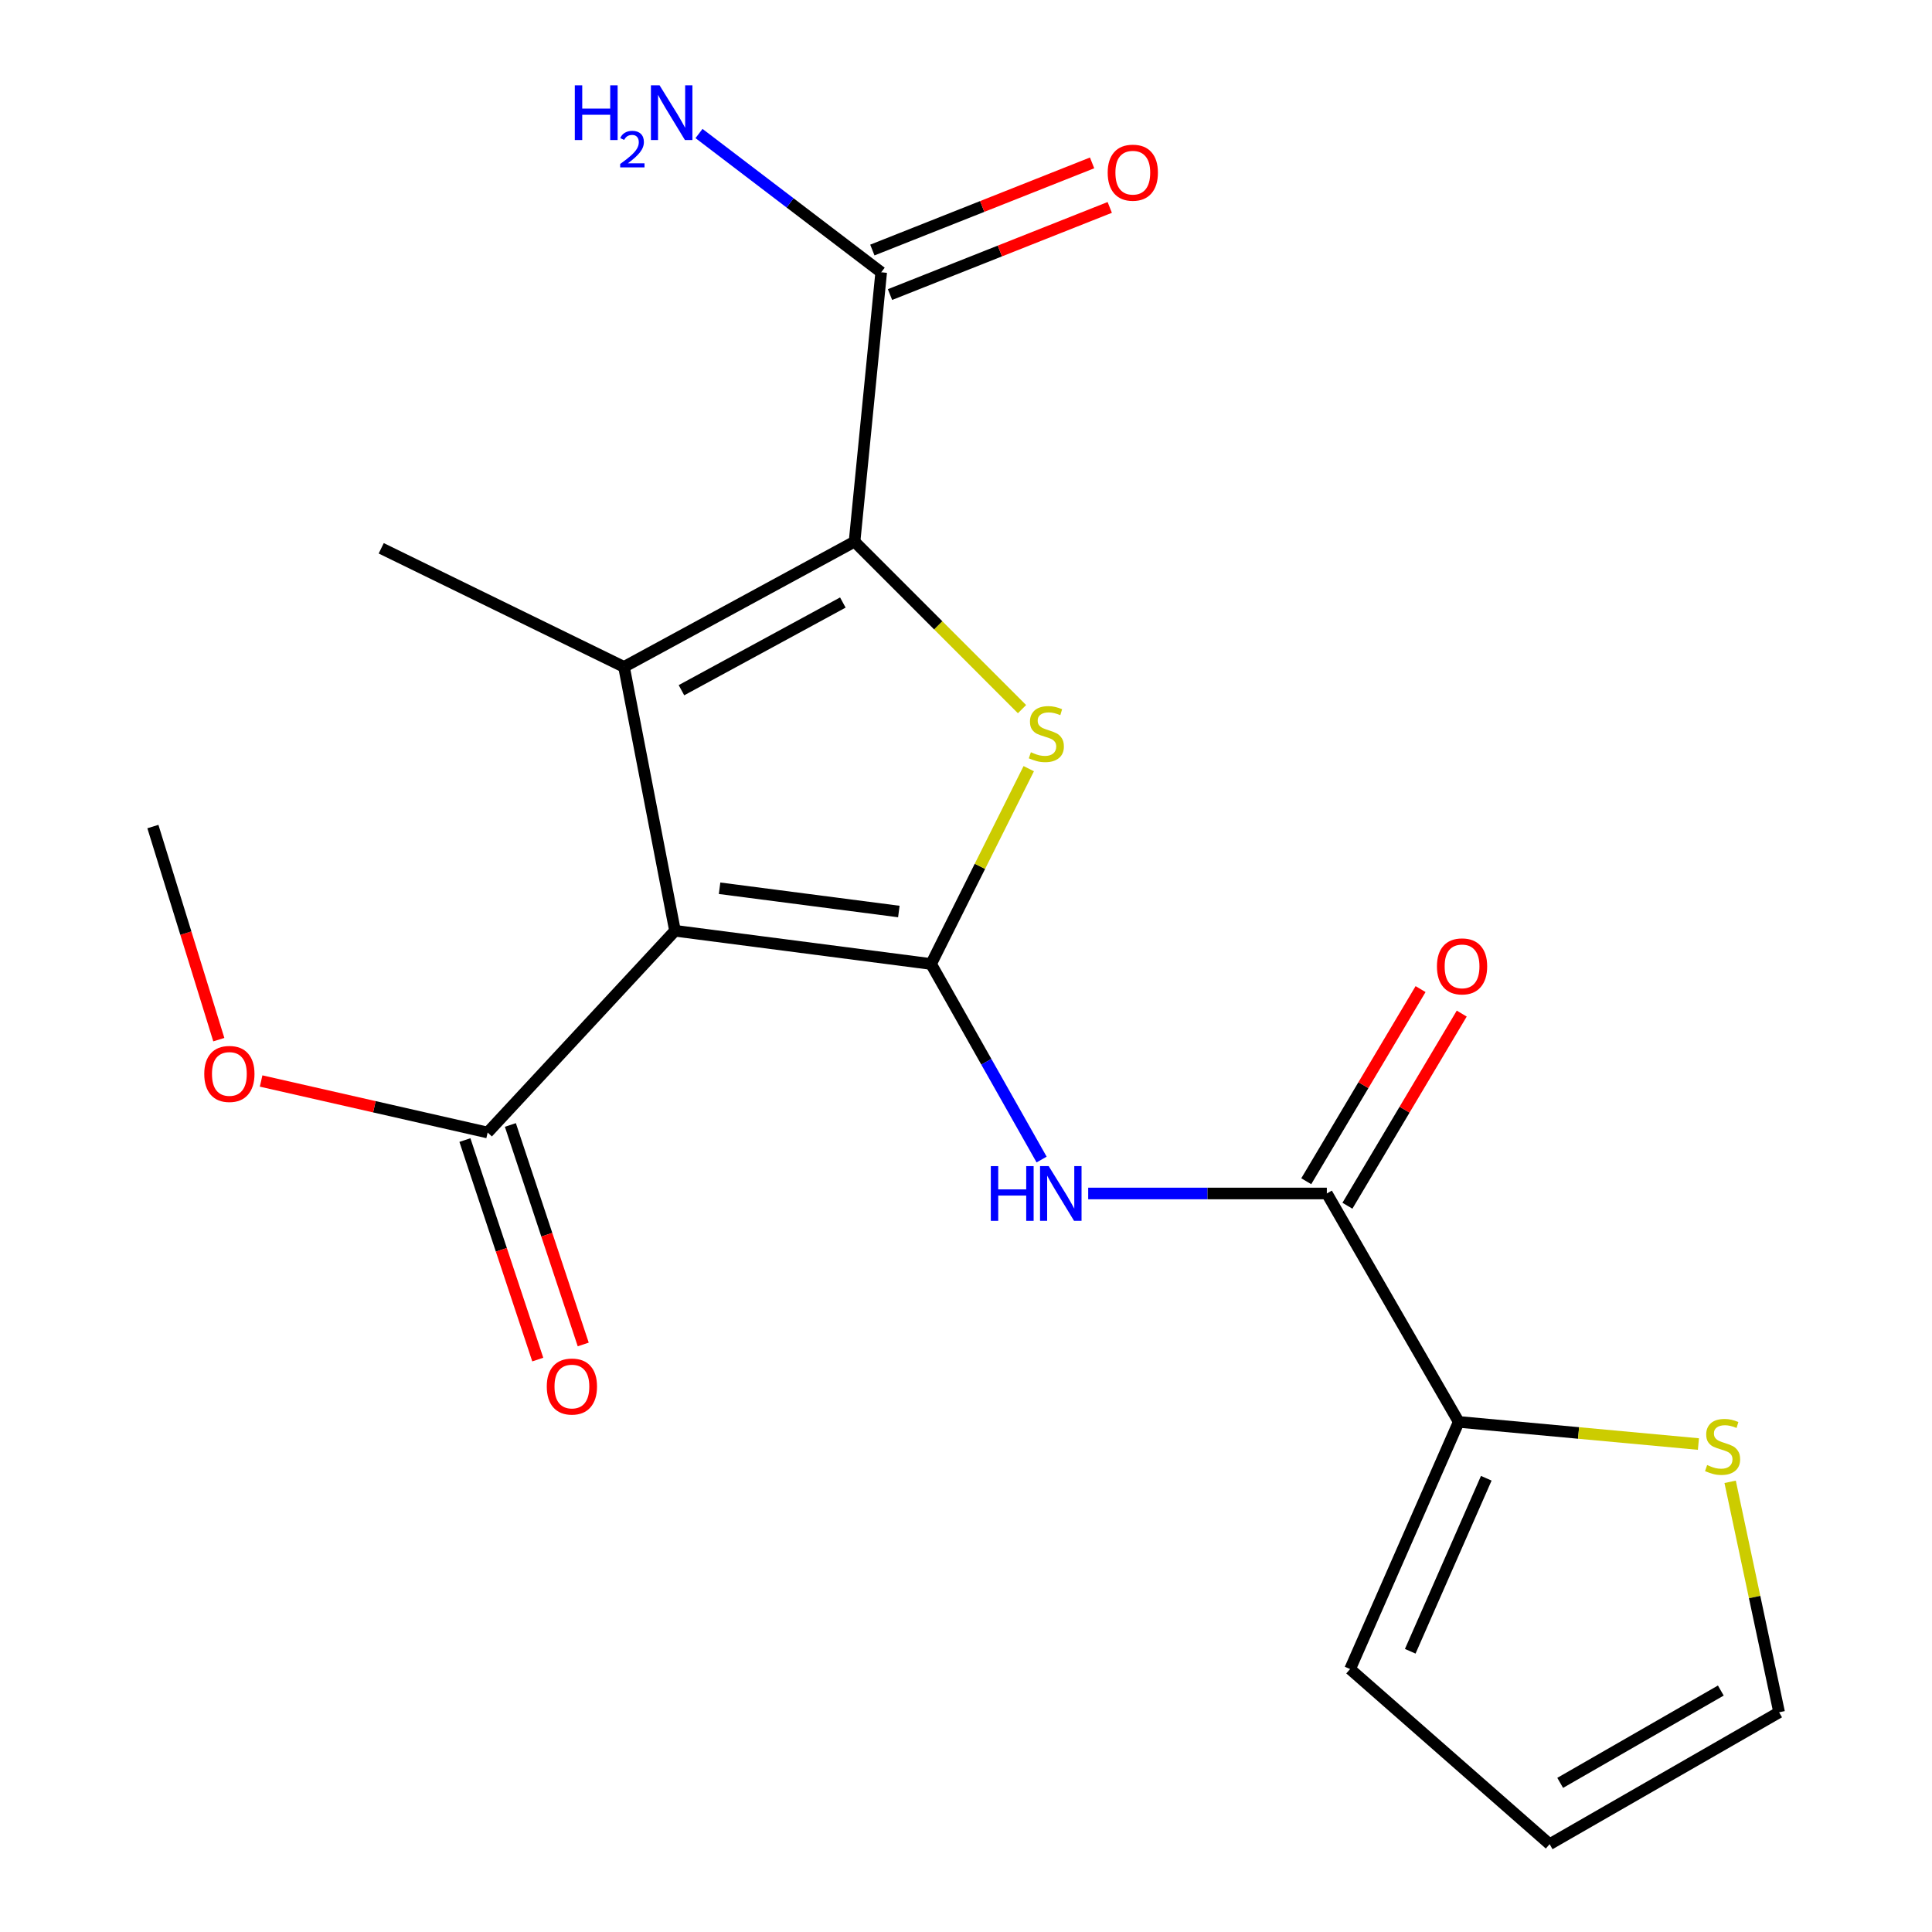 <?xml version='1.0' encoding='iso-8859-1'?>
<svg version='1.1' baseProfile='full'
              xmlns='http://www.w3.org/2000/svg'
                      xmlns:rdkit='http://www.rdkit.org/xml'
                      xmlns:xlink='http://www.w3.org/1999/xlink'
                  xml:space='preserve'
width='1000px' height='1000px' viewBox='0 0 1000 1000'>
<!-- END OF HEADER -->
<rect style='opacity:1.0;fill:#FFFFFF;stroke:none' width='1000' height='1000' x='0' y='0'> </rect>
<path class='bond-0' d='M 481.928,498.969 L 349.376,481.765' style='fill:none;fill-rule:evenodd;stroke:#000000;stroke-width:6px;stroke-linecap:butt;stroke-linejoin:miter;stroke-opacity:1' />
<path class='bond-0' d='M 465.237,471.801 L 372.45,459.758' style='fill:none;fill-rule:evenodd;stroke:#000000;stroke-width:6px;stroke-linecap:butt;stroke-linejoin:miter;stroke-opacity:1' />
<path class='bond-3' d='M 481.928,498.969 L 507.203,448.413' style='fill:none;fill-rule:evenodd;stroke:#000000;stroke-width:6px;stroke-linecap:butt;stroke-linejoin:miter;stroke-opacity:1' />
<path class='bond-3' d='M 507.203,448.413 L 532.478,397.857' style='fill:none;fill-rule:evenodd;stroke:#CCCC00;stroke-width:6px;stroke-linecap:butt;stroke-linejoin:miter;stroke-opacity:1' />
<path class='bond-4' d='M 481.928,498.969 L 510.53,549.572' style='fill:none;fill-rule:evenodd;stroke:#000000;stroke-width:6px;stroke-linecap:butt;stroke-linejoin:miter;stroke-opacity:1' />
<path class='bond-4' d='M 510.53,549.572 L 539.133,600.175' style='fill:none;fill-rule:evenodd;stroke:#0000FF;stroke-width:6px;stroke-linecap:butt;stroke-linejoin:miter;stroke-opacity:1' />
<path class='bond-1' d='M 349.376,481.765 L 322.985,345.191' style='fill:none;fill-rule:evenodd;stroke:#000000;stroke-width:6px;stroke-linecap:butt;stroke-linejoin:miter;stroke-opacity:1' />
<path class='bond-6' d='M 349.376,481.765 L 252.404,586.189' style='fill:none;fill-rule:evenodd;stroke:#000000;stroke-width:6px;stroke-linecap:butt;stroke-linejoin:miter;stroke-opacity:1' />
<path class='bond-17' d='M 322.985,345.191 L 197.32,283.799' style='fill:none;fill-rule:evenodd;stroke:#000000;stroke-width:6px;stroke-linecap:butt;stroke-linejoin:miter;stroke-opacity:1' />
<path class='bond-20' d='M 322.985,345.191 L 442.313,280.355' style='fill:none;fill-rule:evenodd;stroke:#000000;stroke-width:6px;stroke-linecap:butt;stroke-linejoin:miter;stroke-opacity:1' />
<path class='bond-20' d='M 352.721,357.252 L 436.251,311.866' style='fill:none;fill-rule:evenodd;stroke:#000000;stroke-width:6px;stroke-linecap:butt;stroke-linejoin:miter;stroke-opacity:1' />
<path class='bond-2' d='M 442.313,280.355 L 485.654,323.702' style='fill:none;fill-rule:evenodd;stroke:#000000;stroke-width:6px;stroke-linecap:butt;stroke-linejoin:miter;stroke-opacity:1' />
<path class='bond-2' d='M 485.654,323.702 L 528.995,367.049' style='fill:none;fill-rule:evenodd;stroke:#CCCC00;stroke-width:6px;stroke-linecap:butt;stroke-linejoin:miter;stroke-opacity:1' />
<path class='bond-7' d='M 442.313,280.355 L 456.101,140.944' style='fill:none;fill-rule:evenodd;stroke:#000000;stroke-width:6px;stroke-linecap:butt;stroke-linejoin:miter;stroke-opacity:1' />
<path class='bond-5' d='M 563.247,617.746 L 625.007,617.746' style='fill:none;fill-rule:evenodd;stroke:#0000FF;stroke-width:6px;stroke-linecap:butt;stroke-linejoin:miter;stroke-opacity:1' />
<path class='bond-5' d='M 625.007,617.746 L 686.768,617.746' style='fill:none;fill-rule:evenodd;stroke:#000000;stroke-width:6px;stroke-linecap:butt;stroke-linejoin:miter;stroke-opacity:1' />
<path class='bond-8' d='M 686.768,617.746 L 755.034,735.973' style='fill:none;fill-rule:evenodd;stroke:#000000;stroke-width:6px;stroke-linecap:butt;stroke-linejoin:miter;stroke-opacity:1' />
<path class='bond-10' d='M 697.422,624.085 L 727.007,574.359' style='fill:none;fill-rule:evenodd;stroke:#000000;stroke-width:6px;stroke-linecap:butt;stroke-linejoin:miter;stroke-opacity:1' />
<path class='bond-10' d='M 727.007,574.359 L 756.592,524.633' style='fill:none;fill-rule:evenodd;stroke:#FF0000;stroke-width:6px;stroke-linecap:butt;stroke-linejoin:miter;stroke-opacity:1' />
<path class='bond-10' d='M 676.114,611.408 L 705.699,561.682' style='fill:none;fill-rule:evenodd;stroke:#000000;stroke-width:6px;stroke-linecap:butt;stroke-linejoin:miter;stroke-opacity:1' />
<path class='bond-10' d='M 705.699,561.682 L 735.284,511.956' style='fill:none;fill-rule:evenodd;stroke:#FF0000;stroke-width:6px;stroke-linecap:butt;stroke-linejoin:miter;stroke-opacity:1' />
<path class='bond-13' d='M 240.638,590.094 L 259.493,646.901' style='fill:none;fill-rule:evenodd;stroke:#000000;stroke-width:6px;stroke-linecap:butt;stroke-linejoin:miter;stroke-opacity:1' />
<path class='bond-13' d='M 259.493,646.901 L 278.347,703.708' style='fill:none;fill-rule:evenodd;stroke:#FF0000;stroke-width:6px;stroke-linecap:butt;stroke-linejoin:miter;stroke-opacity:1' />
<path class='bond-13' d='M 264.17,582.284 L 283.024,639.091' style='fill:none;fill-rule:evenodd;stroke:#000000;stroke-width:6px;stroke-linecap:butt;stroke-linejoin:miter;stroke-opacity:1' />
<path class='bond-13' d='M 283.024,639.091 L 301.879,695.897' style='fill:none;fill-rule:evenodd;stroke:#FF0000;stroke-width:6px;stroke-linecap:butt;stroke-linejoin:miter;stroke-opacity:1' />
<path class='bond-18' d='M 252.404,586.189 L 193.777,572.857' style='fill:none;fill-rule:evenodd;stroke:#000000;stroke-width:6px;stroke-linecap:butt;stroke-linejoin:miter;stroke-opacity:1' />
<path class='bond-18' d='M 193.777,572.857 L 135.151,559.525' style='fill:none;fill-rule:evenodd;stroke:#FF0000;stroke-width:6px;stroke-linecap:butt;stroke-linejoin:miter;stroke-opacity:1' />
<path class='bond-14' d='M 460.671,152.468 L 517.539,129.913' style='fill:none;fill-rule:evenodd;stroke:#000000;stroke-width:6px;stroke-linecap:butt;stroke-linejoin:miter;stroke-opacity:1' />
<path class='bond-14' d='M 517.539,129.913 L 574.406,107.359' style='fill:none;fill-rule:evenodd;stroke:#FF0000;stroke-width:6px;stroke-linecap:butt;stroke-linejoin:miter;stroke-opacity:1' />
<path class='bond-14' d='M 451.53,129.42 L 508.398,106.866' style='fill:none;fill-rule:evenodd;stroke:#000000;stroke-width:6px;stroke-linecap:butt;stroke-linejoin:miter;stroke-opacity:1' />
<path class='bond-14' d='M 508.398,106.866 L 565.265,84.311' style='fill:none;fill-rule:evenodd;stroke:#FF0000;stroke-width:6px;stroke-linecap:butt;stroke-linejoin:miter;stroke-opacity:1' />
<path class='bond-16' d='M 456.101,140.944 L 408.952,105.024' style='fill:none;fill-rule:evenodd;stroke:#000000;stroke-width:6px;stroke-linecap:butt;stroke-linejoin:miter;stroke-opacity:1' />
<path class='bond-16' d='M 408.952,105.024 L 361.803,69.103' style='fill:none;fill-rule:evenodd;stroke:#0000FF;stroke-width:6px;stroke-linecap:butt;stroke-linejoin:miter;stroke-opacity:1' />
<path class='bond-9' d='M 755.034,735.973 L 817.066,741.703' style='fill:none;fill-rule:evenodd;stroke:#000000;stroke-width:6px;stroke-linecap:butt;stroke-linejoin:miter;stroke-opacity:1' />
<path class='bond-9' d='M 817.066,741.703 L 879.099,747.434' style='fill:none;fill-rule:evenodd;stroke:#CCCC00;stroke-width:6px;stroke-linecap:butt;stroke-linejoin:miter;stroke-opacity:1' />
<path class='bond-11' d='M 755.034,735.973 L 698.807,863.91' style='fill:none;fill-rule:evenodd;stroke:#000000;stroke-width:6px;stroke-linecap:butt;stroke-linejoin:miter;stroke-opacity:1' />
<path class='bond-11' d='M 769.298,765.139 L 729.939,854.695' style='fill:none;fill-rule:evenodd;stroke:#000000;stroke-width:6px;stroke-linecap:butt;stroke-linejoin:miter;stroke-opacity:1' />
<path class='bond-12' d='M 895.517,766.989 L 908.191,826.634' style='fill:none;fill-rule:evenodd;stroke:#CCCC00;stroke-width:6px;stroke-linecap:butt;stroke-linejoin:miter;stroke-opacity:1' />
<path class='bond-12' d='M 908.191,826.634 L 920.865,886.279' style='fill:none;fill-rule:evenodd;stroke:#000000;stroke-width:6px;stroke-linecap:butt;stroke-linejoin:miter;stroke-opacity:1' />
<path class='bond-15' d='M 698.807,863.91 L 802.087,954.545' style='fill:none;fill-rule:evenodd;stroke:#000000;stroke-width:6px;stroke-linecap:butt;stroke-linejoin:miter;stroke-opacity:1' />
<path class='bond-21' d='M 920.865,886.279 L 802.087,954.545' style='fill:none;fill-rule:evenodd;stroke:#000000;stroke-width:6px;stroke-linecap:butt;stroke-linejoin:miter;stroke-opacity:1' />
<path class='bond-21' d='M 890.693,875.023 L 807.549,922.809' style='fill:none;fill-rule:evenodd;stroke:#000000;stroke-width:6px;stroke-linecap:butt;stroke-linejoin:miter;stroke-opacity:1' />
<path class='bond-19' d='M 113.257,538.12 L 96.196,482.972' style='fill:none;fill-rule:evenodd;stroke:#FF0000;stroke-width:6px;stroke-linecap:butt;stroke-linejoin:miter;stroke-opacity:1' />
<path class='bond-19' d='M 96.196,482.972 L 79.135,427.824' style='fill:none;fill-rule:evenodd;stroke:#000000;stroke-width:6px;stroke-linecap:butt;stroke-linejoin:miter;stroke-opacity:1' />
<path  class='atom-4' d='M 533.585 389.361
Q 533.905 389.481, 535.225 390.041
Q 536.545 390.601, 537.985 390.961
Q 539.465 391.281, 540.905 391.281
Q 543.585 391.281, 545.145 390.001
Q 546.705 388.681, 546.705 386.401
Q 546.705 384.841, 545.905 383.881
Q 545.145 382.921, 543.945 382.401
Q 542.745 381.881, 540.745 381.281
Q 538.225 380.521, 536.705 379.801
Q 535.225 379.081, 534.145 377.561
Q 533.105 376.041, 533.105 373.481
Q 533.105 369.921, 535.505 367.721
Q 537.945 365.521, 542.745 365.521
Q 546.025 365.521, 549.745 367.081
L 548.825 370.161
Q 545.425 368.761, 542.865 368.761
Q 540.105 368.761, 538.585 369.921
Q 537.065 371.041, 537.105 373.001
Q 537.105 374.521, 537.865 375.441
Q 538.665 376.361, 539.785 376.881
Q 540.945 377.401, 542.865 378.001
Q 545.425 378.801, 546.945 379.601
Q 548.465 380.401, 549.545 382.041
Q 550.665 383.641, 550.665 386.401
Q 550.665 390.321, 548.025 392.441
Q 545.425 394.521, 541.065 394.521
Q 538.545 394.521, 536.625 393.961
Q 534.745 393.441, 532.505 392.521
L 533.585 389.361
' fill='#CCCC00'/>
<path  class='atom-5' d='M 512.845 603.586
L 516.685 603.586
L 516.685 615.626
L 531.165 615.626
L 531.165 603.586
L 535.005 603.586
L 535.005 631.906
L 531.165 631.906
L 531.165 618.826
L 516.685 618.826
L 516.685 631.906
L 512.845 631.906
L 512.845 603.586
' fill='#0000FF'/>
<path  class='atom-5' d='M 542.805 603.586
L 552.085 618.586
Q 553.005 620.066, 554.485 622.746
Q 555.965 625.426, 556.045 625.586
L 556.045 603.586
L 559.805 603.586
L 559.805 631.906
L 555.925 631.906
L 545.965 615.506
Q 544.805 613.586, 543.565 611.386
Q 542.365 609.186, 542.005 608.506
L 542.005 631.906
L 538.325 631.906
L 538.325 603.586
L 542.805 603.586
' fill='#0000FF'/>
<path  class='atom-10' d='M 883.608 758.31
Q 883.928 758.43, 885.248 758.99
Q 886.568 759.55, 888.008 759.91
Q 889.488 760.23, 890.928 760.23
Q 893.608 760.23, 895.168 758.95
Q 896.728 757.63, 896.728 755.35
Q 896.728 753.79, 895.928 752.83
Q 895.168 751.87, 893.968 751.35
Q 892.768 750.83, 890.768 750.23
Q 888.248 749.47, 886.728 748.75
Q 885.248 748.03, 884.168 746.51
Q 883.128 744.99, 883.128 742.43
Q 883.128 738.87, 885.528 736.67
Q 887.968 734.47, 892.768 734.47
Q 896.048 734.47, 899.768 736.03
L 898.848 739.11
Q 895.448 737.71, 892.888 737.71
Q 890.128 737.71, 888.608 738.87
Q 887.088 739.99, 887.128 741.95
Q 887.128 743.47, 887.888 744.39
Q 888.688 745.31, 889.808 745.83
Q 890.968 746.35, 892.888 746.95
Q 895.448 747.75, 896.968 748.55
Q 898.488 749.35, 899.568 750.99
Q 900.688 752.59, 900.688 755.35
Q 900.688 759.27, 898.048 761.39
Q 895.448 763.47, 891.088 763.47
Q 888.568 763.47, 886.648 762.91
Q 884.768 762.39, 882.528 761.47
L 883.608 758.31
' fill='#CCCC00'/>
<path  class='atom-11' d='M 743.756 500.193
Q 743.756 493.393, 747.116 489.593
Q 750.476 485.793, 756.756 485.793
Q 763.036 485.793, 766.396 489.593
Q 769.756 493.393, 769.756 500.193
Q 769.756 507.073, 766.356 510.993
Q 762.956 514.873, 756.756 514.873
Q 750.516 514.873, 747.116 510.993
Q 743.756 507.113, 743.756 500.193
M 756.756 511.673
Q 761.076 511.673, 763.396 508.793
Q 765.756 505.873, 765.756 500.193
Q 765.756 494.633, 763.396 491.833
Q 761.076 488.993, 756.756 488.993
Q 752.436 488.993, 750.076 491.793
Q 747.756 494.593, 747.756 500.193
Q 747.756 505.913, 750.076 508.793
Q 752.436 511.673, 756.756 511.673
' fill='#FF0000'/>
<path  class='atom-14' d='M 283.014 717.664
Q 283.014 710.864, 286.374 707.064
Q 289.734 703.264, 296.014 703.264
Q 302.294 703.264, 305.654 707.064
Q 309.014 710.864, 309.014 717.664
Q 309.014 724.544, 305.614 728.464
Q 302.214 732.344, 296.014 732.344
Q 289.774 732.344, 286.374 728.464
Q 283.014 724.584, 283.014 717.664
M 296.014 729.144
Q 300.334 729.144, 302.654 726.264
Q 305.014 723.344, 305.014 717.664
Q 305.014 712.104, 302.654 709.304
Q 300.334 706.464, 296.014 706.464
Q 291.694 706.464, 289.334 709.264
Q 287.014 712.064, 287.014 717.664
Q 287.014 723.384, 289.334 726.264
Q 291.694 729.144, 296.014 729.144
' fill='#FF0000'/>
<path  class='atom-15' d='M 573.338 89.37
Q 573.338 82.57, 576.698 78.77
Q 580.058 74.97, 586.338 74.97
Q 592.618 74.97, 595.978 78.77
Q 599.338 82.57, 599.338 89.37
Q 599.338 96.25, 595.938 100.17
Q 592.538 104.05, 586.338 104.05
Q 580.098 104.05, 576.698 100.17
Q 573.338 96.29, 573.338 89.37
M 586.338 100.85
Q 590.658 100.85, 592.978 97.97
Q 595.338 95.05, 595.338 89.37
Q 595.338 83.81, 592.978 81.01
Q 590.658 78.17, 586.338 78.17
Q 582.018 78.17, 579.658 80.97
Q 577.338 83.77, 577.338 89.37
Q 577.338 95.09, 579.658 97.97
Q 582.018 100.85, 586.338 100.85
' fill='#FF0000'/>
<path  class='atom-17' d='M 297.522 44.165
L 301.362 44.165
L 301.362 56.205
L 315.842 56.205
L 315.842 44.165
L 319.682 44.165
L 319.682 72.485
L 315.842 72.485
L 315.842 59.405
L 301.362 59.405
L 301.362 72.485
L 297.522 72.485
L 297.522 44.165
' fill='#0000FF'/>
<path  class='atom-17' d='M 321.055 71.491
Q 321.741 69.722, 323.378 68.746
Q 325.015 67.742, 327.285 67.742
Q 330.11 67.742, 331.694 69.273
Q 333.278 70.805, 333.278 73.524
Q 333.278 76.296, 331.219 78.883
Q 329.186 81.47, 324.962 84.533
L 333.595 84.533
L 333.595 86.645
L 321.002 86.645
L 321.002 84.876
Q 324.487 82.394, 326.546 80.546
Q 328.631 78.698, 329.635 77.035
Q 330.638 75.372, 330.638 73.656
Q 330.638 71.861, 329.74 70.858
Q 328.843 69.854, 327.285 69.854
Q 325.78 69.854, 324.777 70.462
Q 323.774 71.069, 323.061 72.415
L 321.055 71.491
' fill='#0000FF'/>
<path  class='atom-17' d='M 341.395 44.165
L 350.675 59.165
Q 351.595 60.645, 353.075 63.325
Q 354.555 66.005, 354.635 66.165
L 354.635 44.165
L 358.395 44.165
L 358.395 72.485
L 354.515 72.485
L 344.555 56.085
Q 343.395 54.165, 342.155 51.965
Q 340.955 49.765, 340.595 49.085
L 340.595 72.485
L 336.915 72.485
L 336.915 44.165
L 341.395 44.165
' fill='#0000FF'/>
<path  class='atom-19' d='M 105.723 555.869
Q 105.723 549.069, 109.083 545.269
Q 112.443 541.469, 118.723 541.469
Q 125.003 541.469, 128.363 545.269
Q 131.723 549.069, 131.723 555.869
Q 131.723 562.749, 128.323 566.669
Q 124.923 570.549, 118.723 570.549
Q 112.483 570.549, 109.083 566.669
Q 105.723 562.789, 105.723 555.869
M 118.723 567.349
Q 123.043 567.349, 125.363 564.469
Q 127.723 561.549, 127.723 555.869
Q 127.723 550.309, 125.363 547.509
Q 123.043 544.669, 118.723 544.669
Q 114.403 544.669, 112.043 547.469
Q 109.723 550.269, 109.723 555.869
Q 109.723 561.589, 112.043 564.469
Q 114.403 567.349, 118.723 567.349
' fill='#FF0000'/>
</svg>

